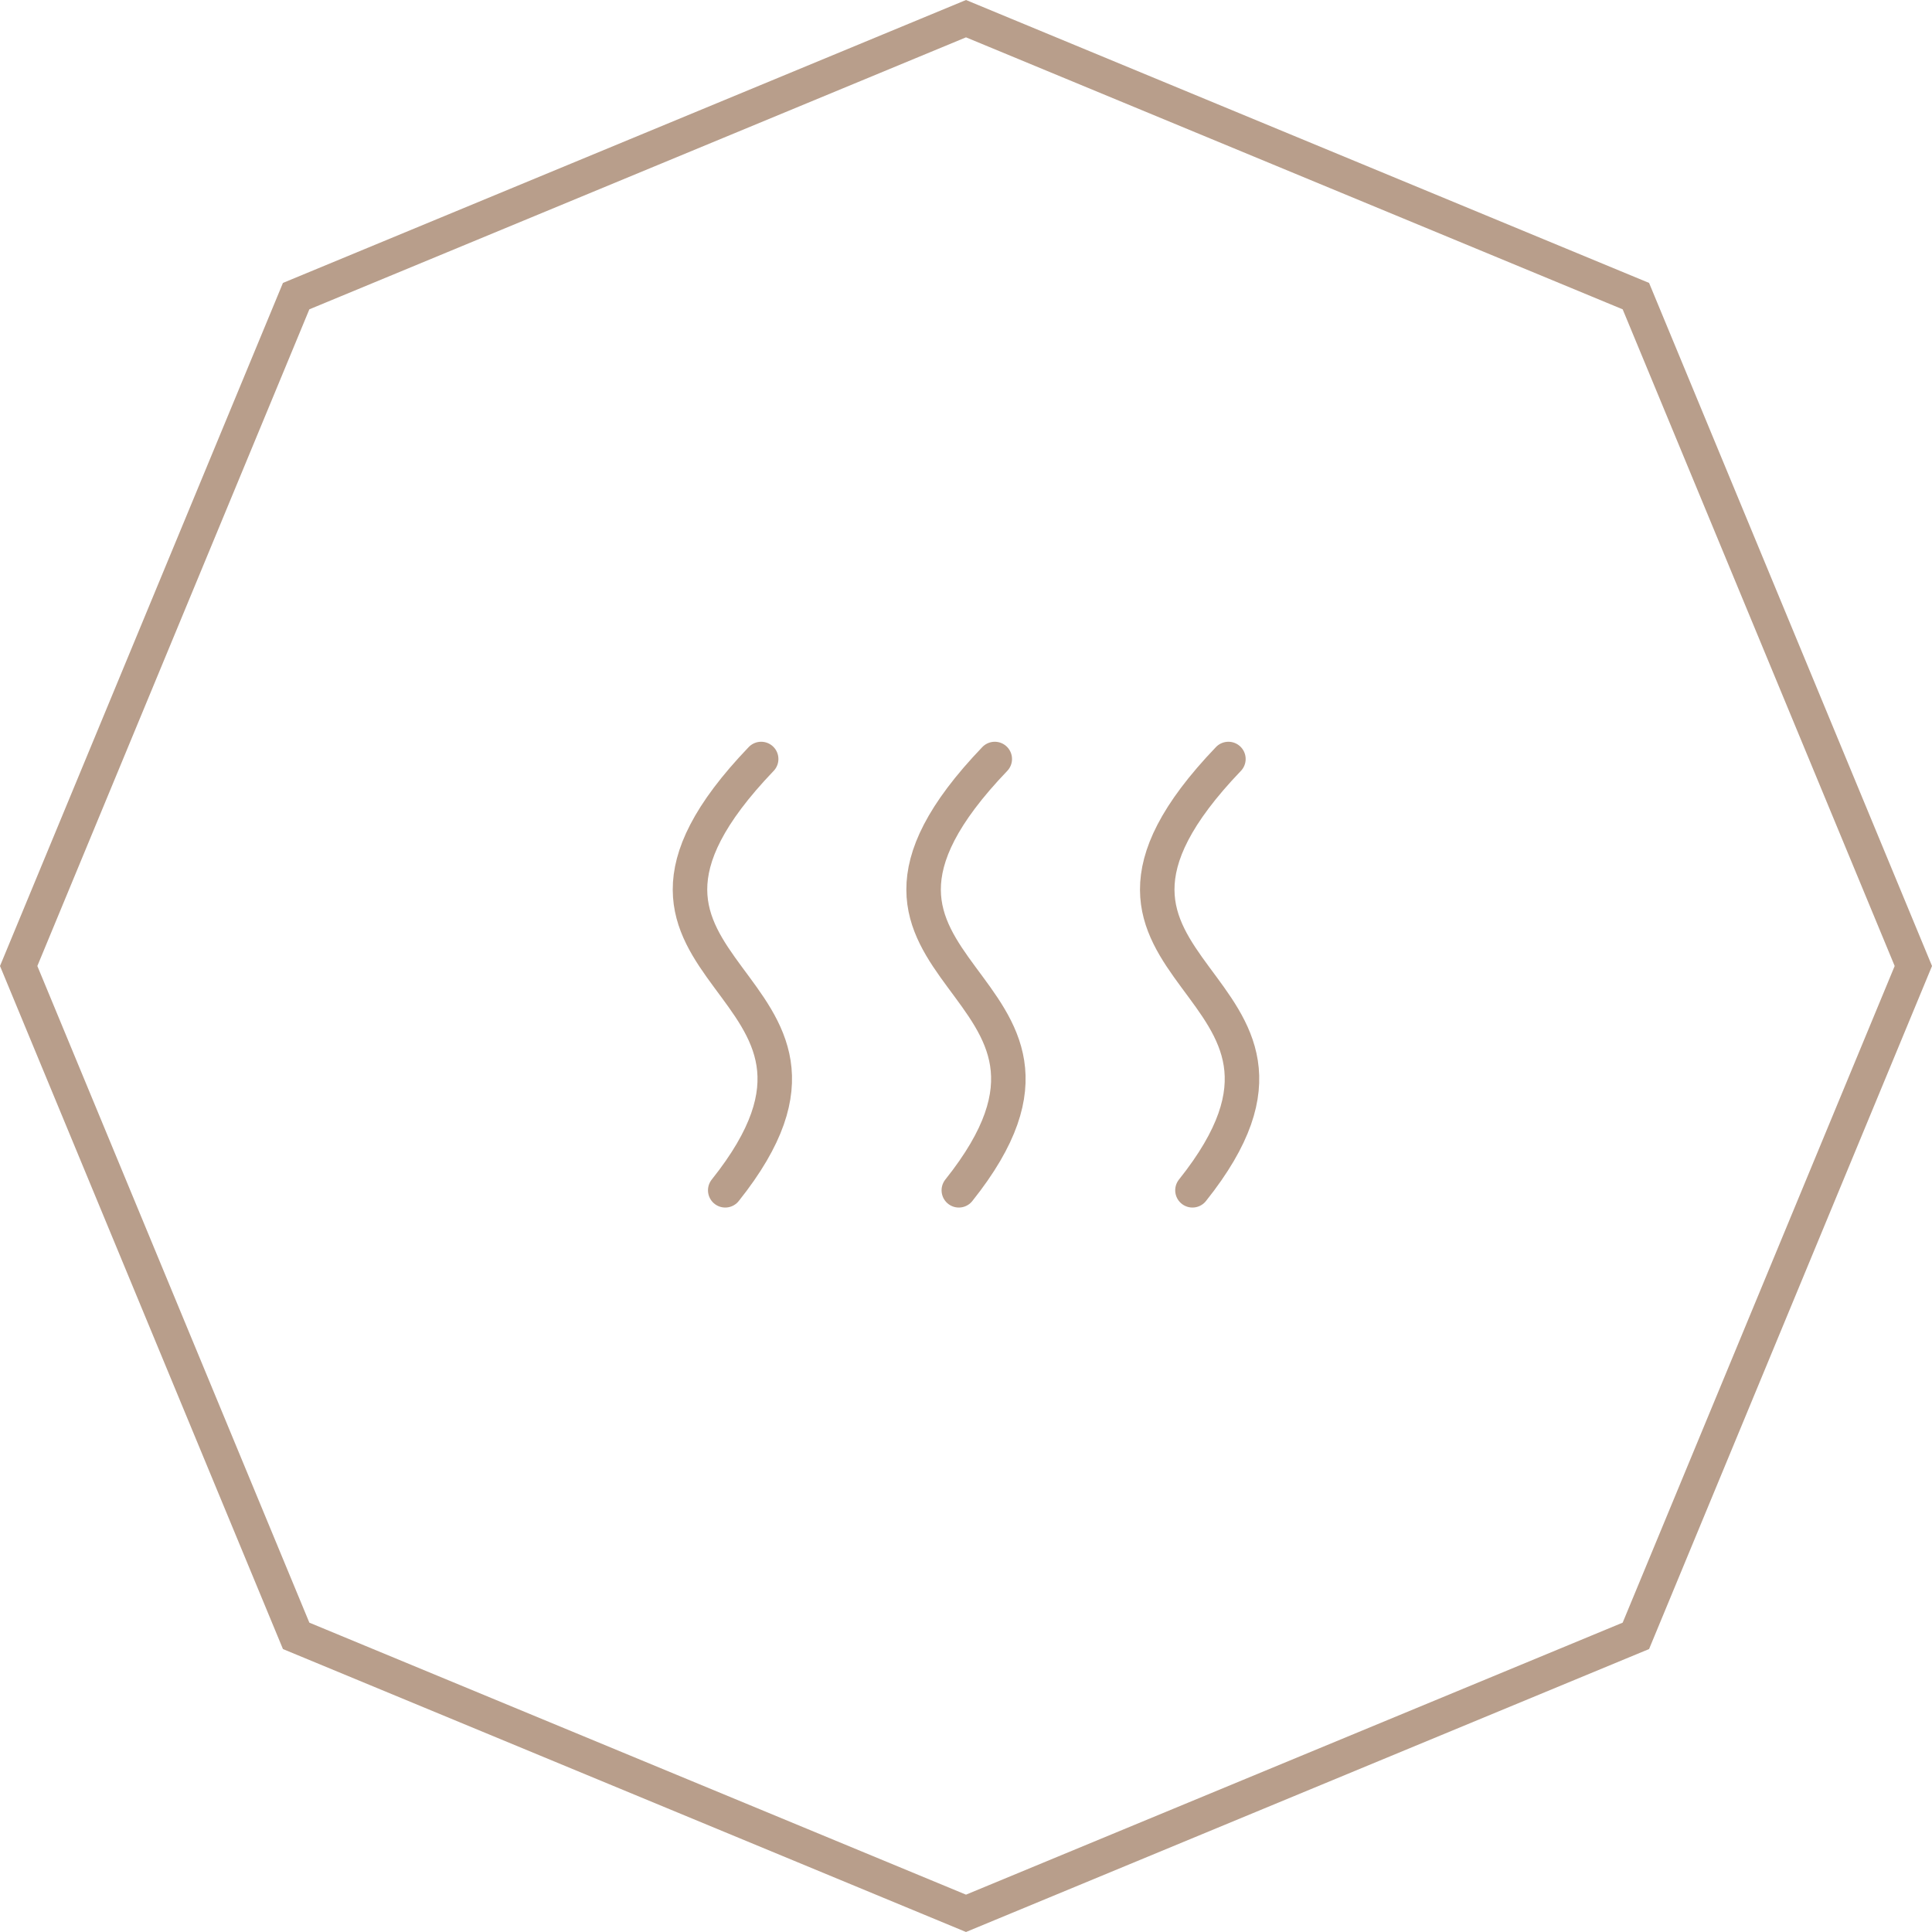 <svg width="84" height="84" viewBox="0 0 84 84" fill="none" xmlns="http://www.w3.org/2000/svg">
<g clip-path="url(#clip0_4389_2138)">
<path d="M12.876 12.875L0.812 42L12.876 71.124L42 83.188L71.125 71.124L83.189 42L71.125 12.875L42 0.812L12.876 12.875Z" stroke="#B89E8B" stroke-width="1.5"/>
<path d="M31.532 51.752C39.017 42.376 23.843 42.657 33.094 33" stroke="#B89E8B" stroke-width="1.5" stroke-miterlimit="10" stroke-linecap="round"/>
<path d="M41.688 51.752C49.173 42.376 34 42.657 43.251 33" stroke="#B89E8B" stroke-width="1.5" stroke-miterlimit="10" stroke-linecap="round"/>
<path d="M51.846 51.752C59.331 42.376 44.158 42.657 53.409 33" stroke="#B89E8B" stroke-width="1.5" stroke-miterlimit="10" stroke-linecap="round"/>
</g>
<defs>
<clipPath id="clip0_4389_2138">
<rect width="84" height="84" fill="white"/>
</clipPath>
</defs>
</svg>
